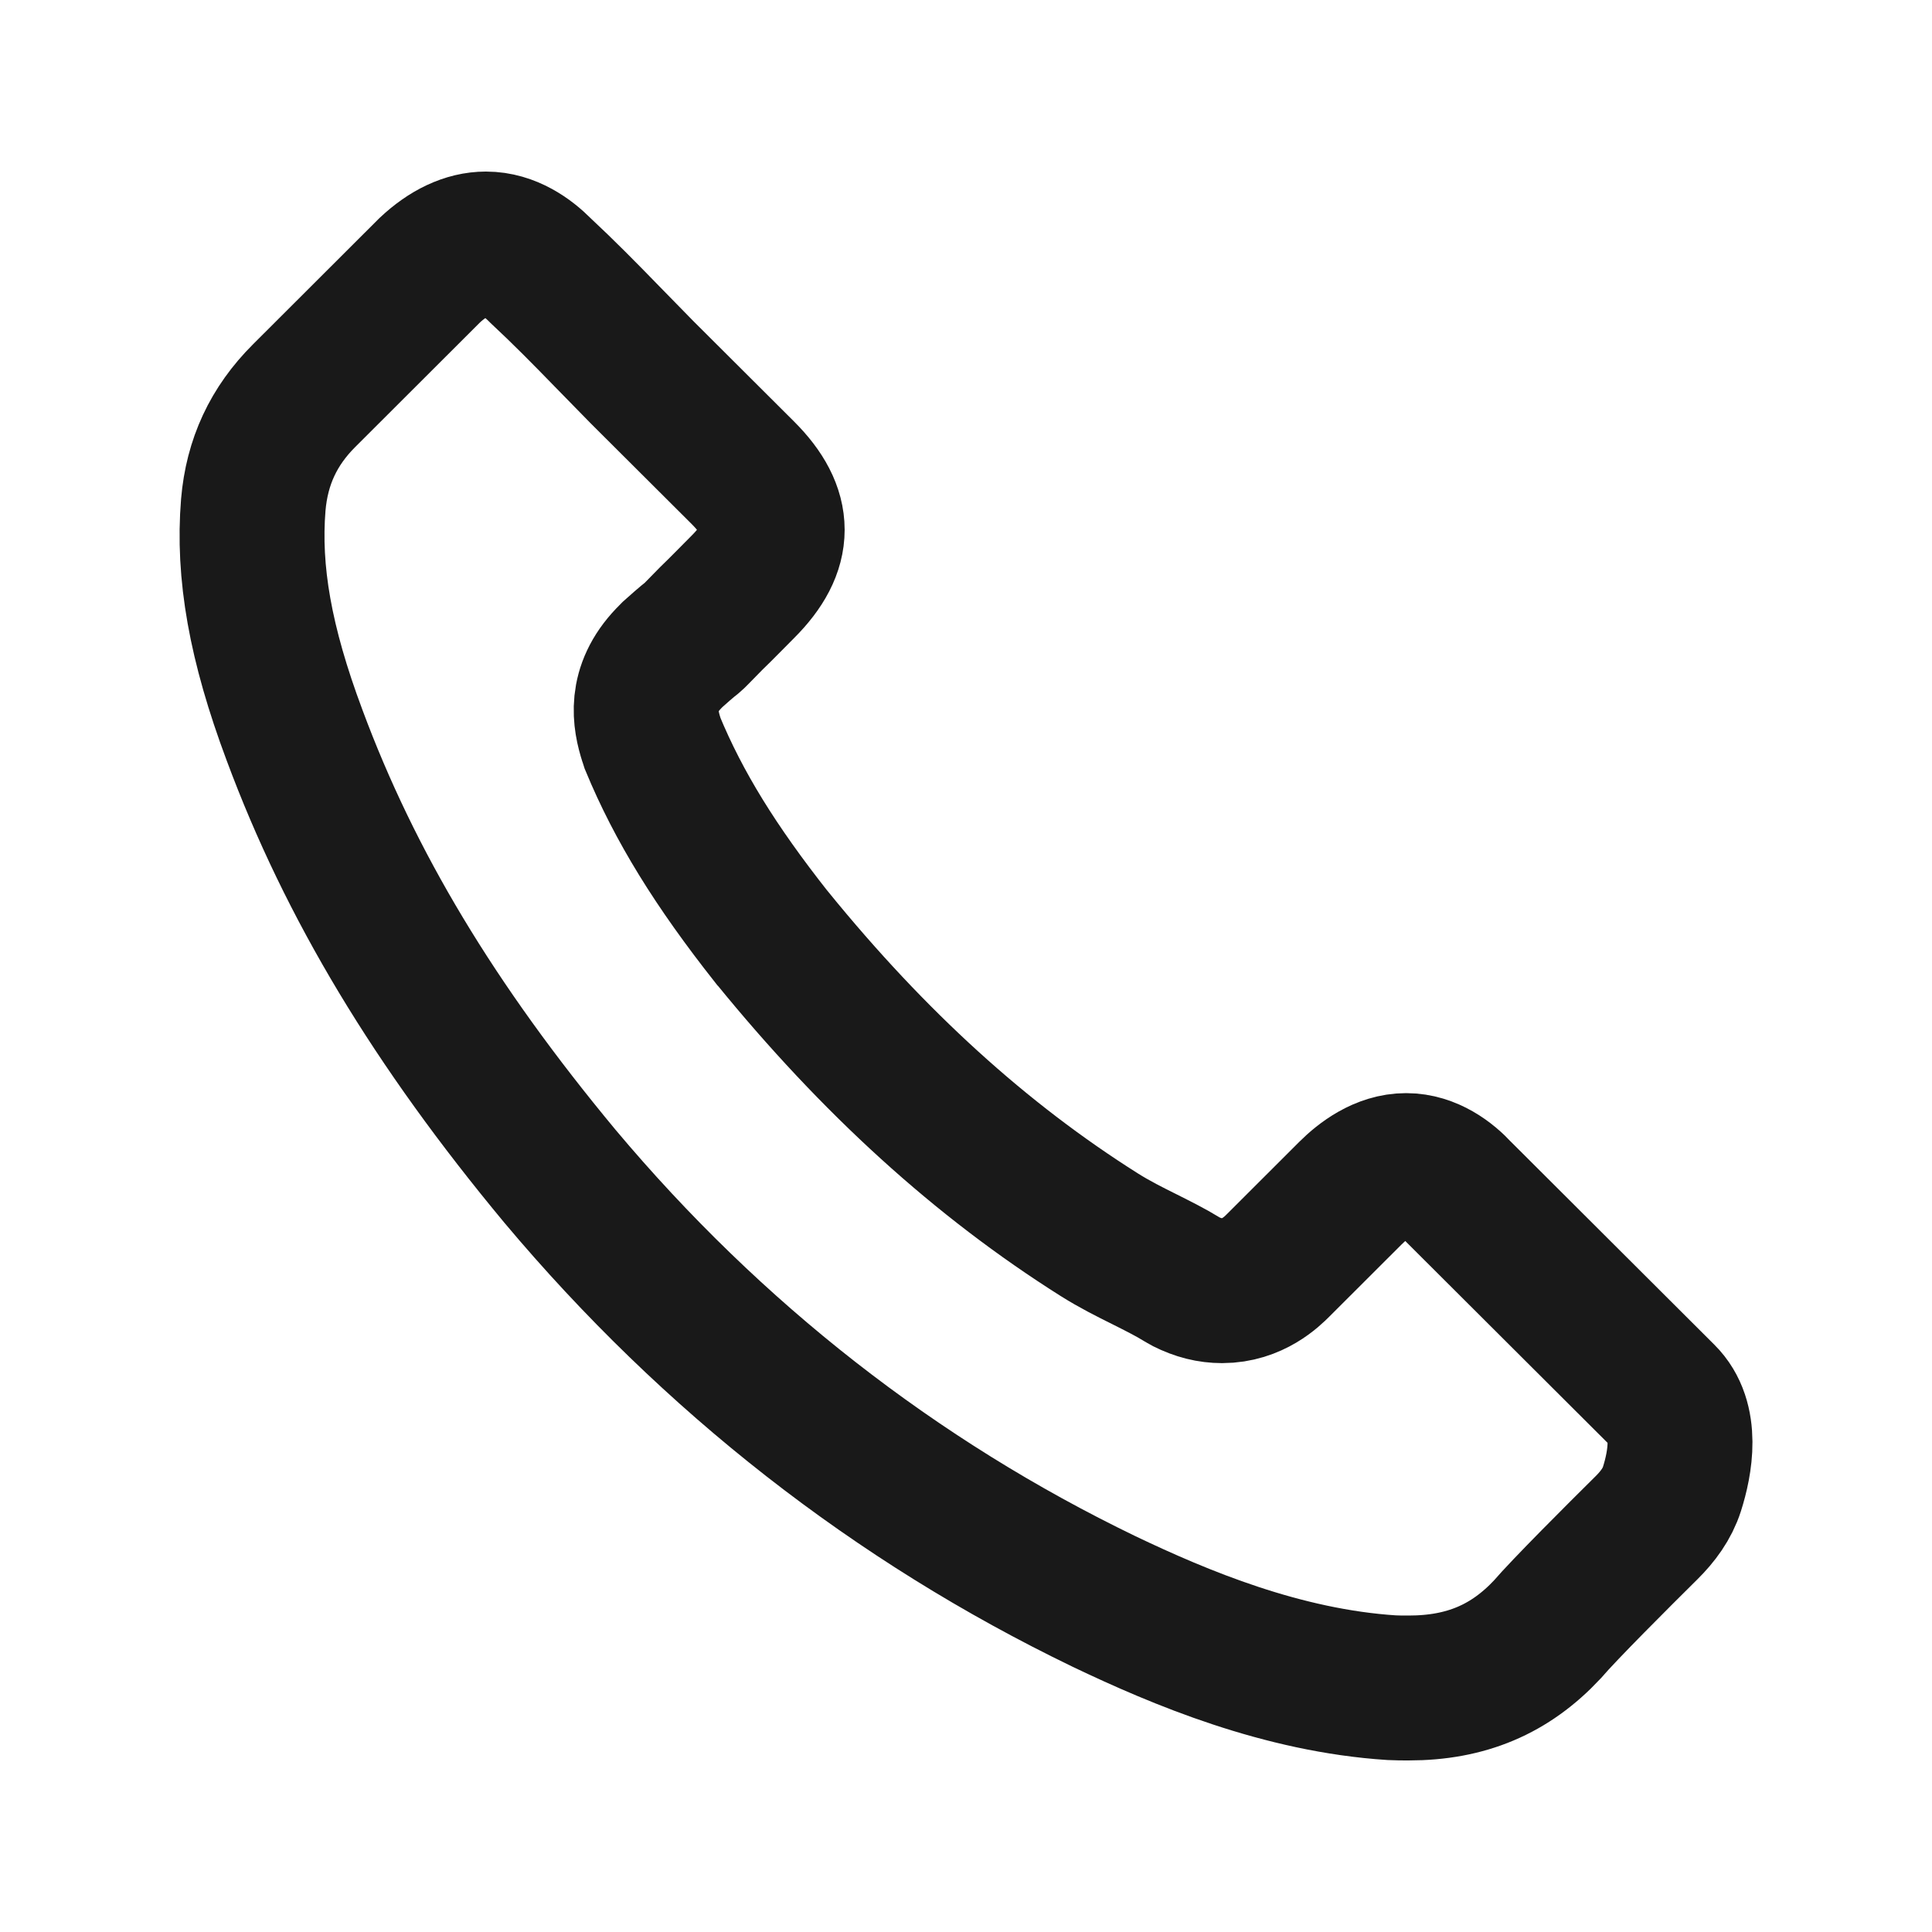 <?xml version="1.0" encoding="UTF-8"?> <svg xmlns="http://www.w3.org/2000/svg" width="20" height="20" viewBox="0 0 20 20" fill="none"><path d="M17.308 15.414C17.259 15.568 17.161 15.7 17.045 15.815C16.756 16.101 16.191 16.665 16.017 16.869C15.632 17.28 15.178 17.474 14.582 17.474C14.525 17.474 14.464 17.474 14.407 17.471C13.274 17.398 12.22 16.956 11.43 16.579C9.27 15.536 7.373 14.054 5.797 12.177C4.496 10.611 3.626 9.164 3.049 7.61C2.694 6.662 2.565 5.923 2.622 5.226C2.66 4.78 2.832 4.411 3.149 4.095L4.45 2.796C4.637 2.621 4.835 2.526 5.03 2.526C5.27 2.526 5.465 2.67 5.587 2.792C5.591 2.796 5.595 2.8 5.599 2.804C5.832 3.021 6.053 3.245 6.286 3.485C6.404 3.607 6.526 3.729 6.648 3.855L7.69 4.894C8.095 5.298 8.095 5.671 7.69 6.075C7.579 6.186 7.473 6.296 7.362 6.403C7.041 6.73 7.293 6.479 6.961 6.776V6.776C6.948 6.789 6.935 6.802 6.923 6.815C6.616 7.135 6.676 7.447 6.744 7.66C6.747 7.671 6.751 7.682 6.755 7.694C7.026 8.349 7.408 8.966 7.988 9.701L7.992 9.705C9.045 11 10.155 12.009 11.38 12.782C11.537 12.881 11.697 12.961 11.85 13.037C11.987 13.106 12.117 13.171 12.228 13.239C12.243 13.247 12.258 13.258 12.274 13.266C12.403 13.331 12.525 13.361 12.651 13.361C12.968 13.361 13.167 13.163 13.232 13.098L13.979 12.352C14.109 12.222 14.315 12.066 14.556 12.066C14.792 12.066 14.987 12.215 15.105 12.344C15.109 12.348 15.109 12.348 15.113 12.352L17.216 14.45C17.476 14.707 17.393 15.146 17.308 15.414Z" stroke="#191919" stroke-width="1.5" stroke-linecap="round"></path></svg> 